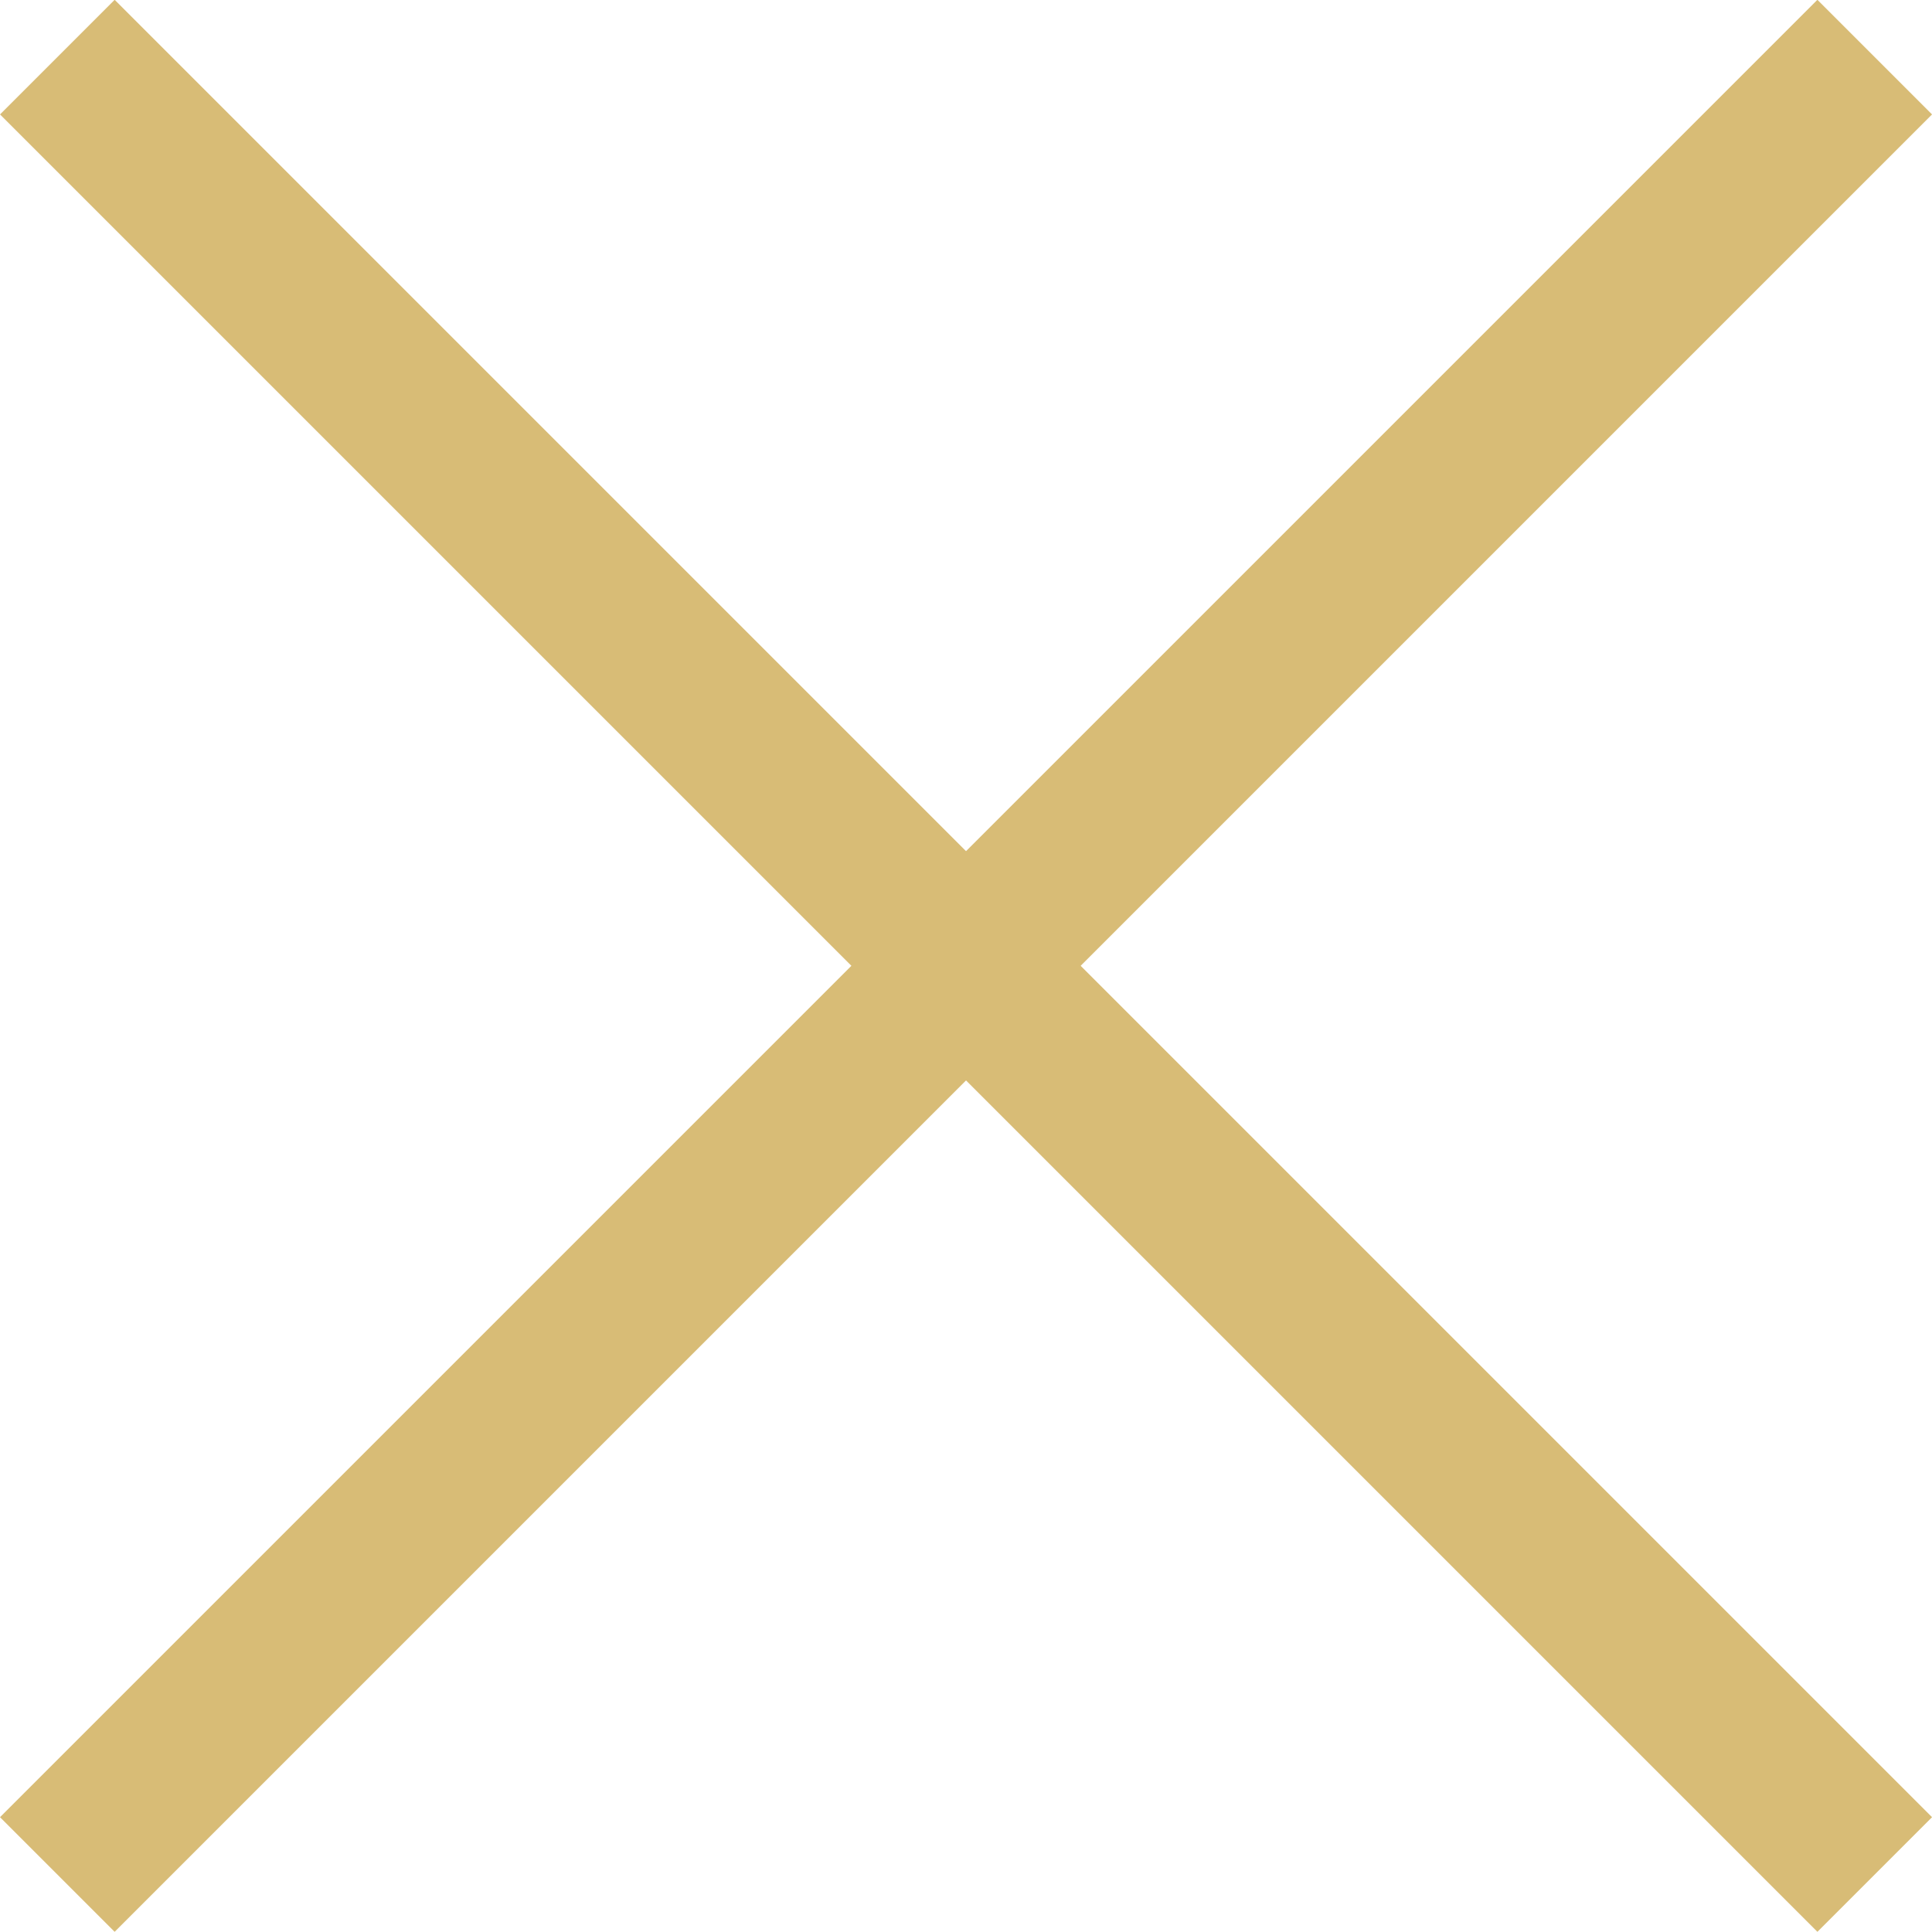<svg xmlns="http://www.w3.org/2000/svg" width="35.754" height="35.754" viewBox="0 0 35.754 35.754">
  <g id="Group_157" data-name="Group 157" transform="translate(-1071.439 -148.439)">
    <path id="Path_1" data-name="Path 1" d="M2547.057,149.1l33.633,33.633" transform="translate(-1474.557 0.396)" fill="none" stroke="#d8bc76" stroke-width="3"/>
    <path id="Path_2" data-name="Path 2" d="M2580.691,149.1l-33.633,33.633" transform="translate(-1474.558 0.396)" fill="none" stroke="#d8bc76" stroke-width="3"/>
  </g>
</svg>
